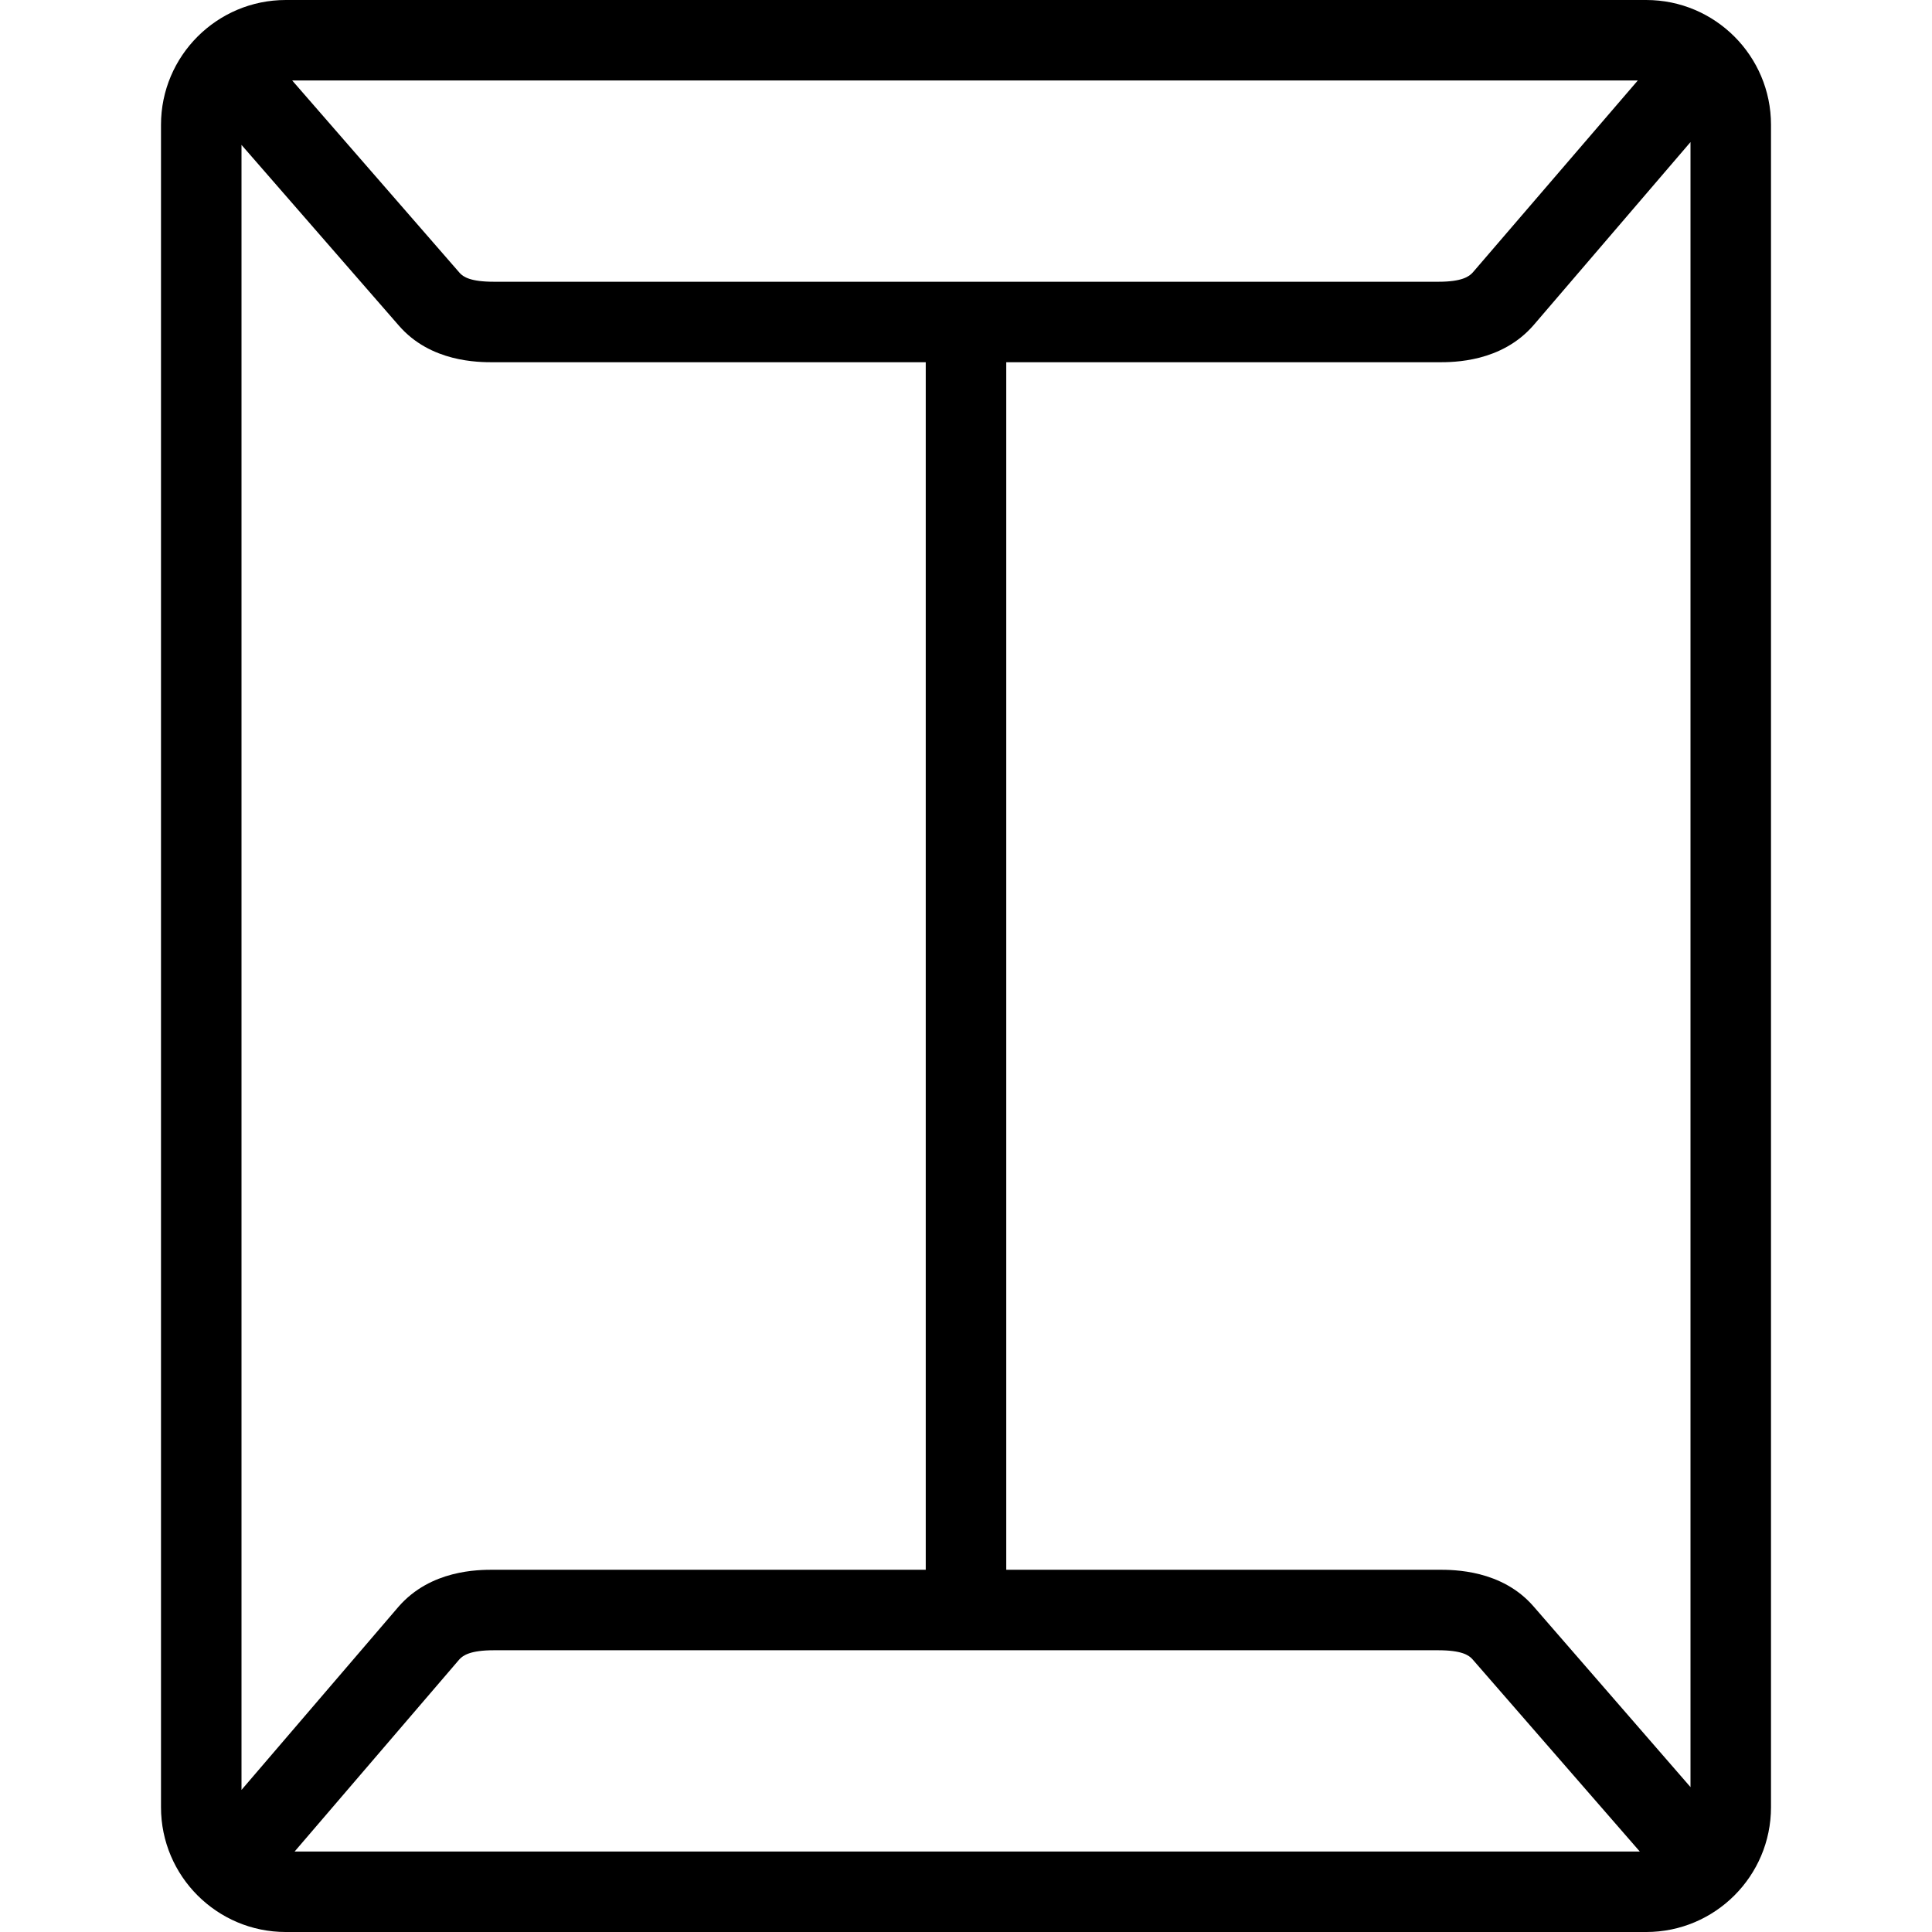 <?xml version="1.0" encoding="iso-8859-1"?>
<!-- Uploaded to: SVG Repo, www.svgrepo.com, Generator: SVG Repo Mixer Tools -->
<svg fill="#000000" height="800px" width="800px" version="1.1" id="Layer_1" xmlns="http://www.w3.org/2000/svg" xmlns:xlink="http://www.w3.org/1999/xlink" 
	 viewBox="0 0 512 512" xml:space="preserve">
<g>
	<g>
		<path d="M436.267,0H75.733c-18.24,0-33.067,14.827-33.067,33.067v445.867c0,18.24,14.827,33.067,33.067,33.067h360.533
			c18.24,0,33.067-14.827,33.067-33.067V33.067C469.333,14.827,454.507,0,436.267,0z M434.027,21.333l-43.733,50.88
			c-0.96,1.067-2.88,2.453-9.067,2.453H130.88c-6.187,0-8.107-1.28-9.067-2.347L77.44,21.333H434.027z M64,474.347V38.4
			l41.707,47.893C114.133,96,126.72,96,130.88,96h114.453v320H130.88c-4.16,0-16.747,0-25.28,9.813L64,474.347z M78.08,490.667
			l43.627-50.88c0.96-1.067,2.88-2.453,9.173-2.453h250.24c6.187,0,8.107,1.28,9.067,2.347l44.373,50.987H78.08z M448,473.6
			l-41.6-47.893C397.973,416,385.28,416,381.227,416h-114.56V96H381.12c4.16,0,16.747,0,25.28-9.813L448,37.653V473.6z"/>
	</g>
</g>
</svg>
